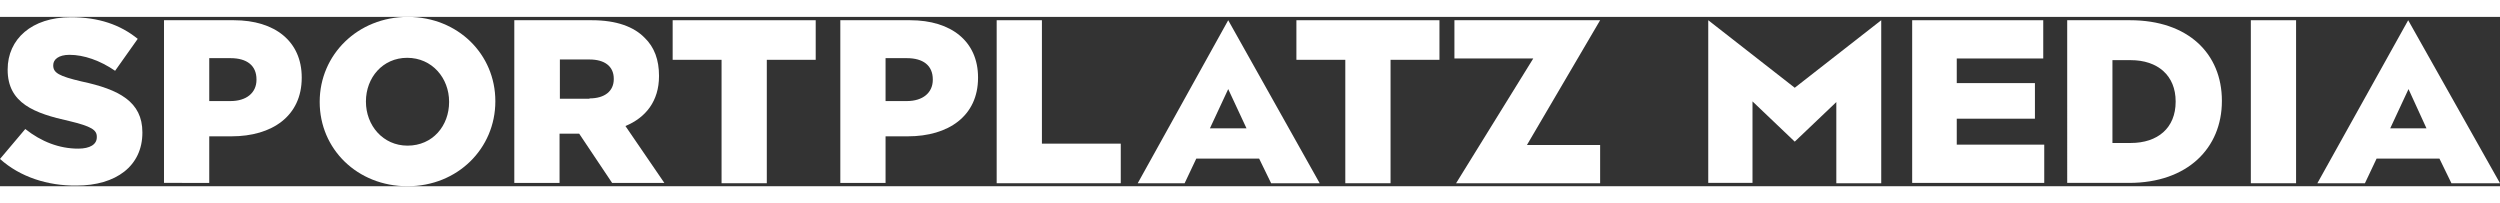 <?xml version="1.0" encoding="utf-8"?>
<!-- Generator: Adobe Illustrator 26.2.1, SVG Export Plug-In . SVG Version: 6.00 Build 0)  -->
<svg width="160px" height="13px" version="1.1" id="Ebene_1" xmlns="http://www.w3.org/2000/svg" xmlns:xlink="http://www.w3.org/1999/xlink" x="0px" y="0px"
	 viewBox="0 0 751.5 50.9" style="enable-background:new 0 0 751.5 50.9;" xml:space="preserve">
<rect x="0" y="0" width="751.5" height="50.9" fill="#333333" stroke="none"/>
<style type="text/css">
	.st0{fill:#FFFFFF;}
</style>
<g>
	<path class="st0" d="M0,42.7l7.6-9c4.8,3.8,10.2,5.9,15.9,5.9c3.6,0,5.6-1.3,5.6-3.4V36c0-2-1.6-3.1-8.3-4.7
		C10.4,29,2.3,26,2.3,15.9v-0.1c0-9.1,7.2-15.7,19-15.7c8.3,0,14.8,2.2,20.1,6.5l-6.8,9.6c-4.5-3.1-9.4-4.8-13.7-4.8
		c-3.3,0-4.9,1.4-4.9,3.1v0.1c0,2.2,1.7,3.2,8.5,4.8c11.3,2.4,18.3,6.1,18.3,15.3v0.1c0,10-7.9,15.9-19.8,15.9
		C14.3,50.8,6,48.1,0,42.7z"/>
	<path class="st0" d="M49.3,1h21c12.4,0,20.4,6.4,20.4,17.2v0.1c0,11.5-8.9,17.6-21.1,17.6h-6.7v14H49.3V1z M69.3,25.3
		c4.8,0,7.8-2.5,7.8-6.4v-0.1c0-4.2-2.9-6.4-7.8-6.4h-6.4v12.9H69.3z"/>
	<path class="st0" d="M96.1,25.6v-0.1C96.1,11.4,107.5,0,122.6,0s26.3,11.3,26.3,25.3v0.1c0,14.1-11.3,25.5-26.4,25.5
		S96.1,39.7,96.1,25.6z M135,25.6v-0.1c0-7.1-5.1-13.2-12.6-13.2c-7.4,0-12.4,6-12.4,13.1v0.1c0,7.1,5.1,13.2,12.5,13.2
		C130.1,38.7,135,32.7,135,25.6z"/>
	<path class="st0" d="M154.7,1h23.2c7.5,0,12.7,2,15.9,5.3c2.9,2.8,4.3,6.6,4.3,11.4v0.1c0,7.5-4,12.5-10.1,15l11.7,17.1h-15.7
		l-9.9-14.8h-0.1h-5.8v14.8h-13.6V1z M177.2,24.5c4.6,0,7.3-2.2,7.3-5.8v-0.1c0-3.8-2.8-5.8-7.3-5.8h-8.9v11.8H177.2z"/>
	<path class="st0" d="M216.9,12.9h-14.7V1h43v11.9h-14.7v37.1h-13.6V12.9z"/>
	<path class="st0" d="M252.6,1h21c12.4,0,20.4,6.4,20.4,17.2v0.1c0,11.5-8.9,17.6-21.1,17.6h-6.7v14h-13.6V1z M272.6,25.3
		c4.8,0,7.8-2.5,7.8-6.4v-0.1c0-4.2-2.9-6.4-7.8-6.4h-6.4v12.9H272.6z"/>
	<path class="st0" d="M299.6,1h13.6v37.1h23.7v11.9h-37.3V1z"/>
	<path class="st0" d="M369.2,1l27.5,49h-14.6l-3.6-7.4h-18.9l-3.5,7.4H342L369.2,1z M374.7,33.5l-5.5-11.8l-5.5,11.8H374.7z"/>
	<path class="st0" d="M404.4,12.9h-14.7V1h43v11.9H418v37.1h-13.6V12.9z"/>
	<path class="st0" d="M460.9,12.5h-23.7V1H481l-22,37.5h22v11.5h-43.3L460.9,12.5z"/>
	<path class="st0" d="M513.5,1l26,20.3l26-20.3v49h-13.5V25.6l-12.5,11.9l-12.7-12.1v24.5h-13.3V1z"/>
	<path class="st0" d="M574.8,1h39.4v11.5h-26v7.4h23.5v10.7h-23.5v7.8h26.3v11.5h-39.7V1z"/>
	<path class="st0" d="M621.4,1h18.9c17.5,0,27.6,10.1,27.6,24.2v0.1c0,14.1-10.3,24.6-27.9,24.6h-18.6V1z M640.5,37.9
		c8.1,0,13.5-4.5,13.5-12.4v-0.1c0-7.8-5.4-12.4-13.5-12.4H635v24.9H640.5z"/>
	<path class="st0" d="M676.6,1h13.6v49h-13.6V1z"/>
	<path class="st0" d="M723.9,1l27.6,49h-14.6l-3.6-7.4h-18.9l-3.5,7.4h-14.3L723.9,1z M729.4,33.5L724,21.7l-5.5,11.8H729.4z"/>
</g>
</svg>
